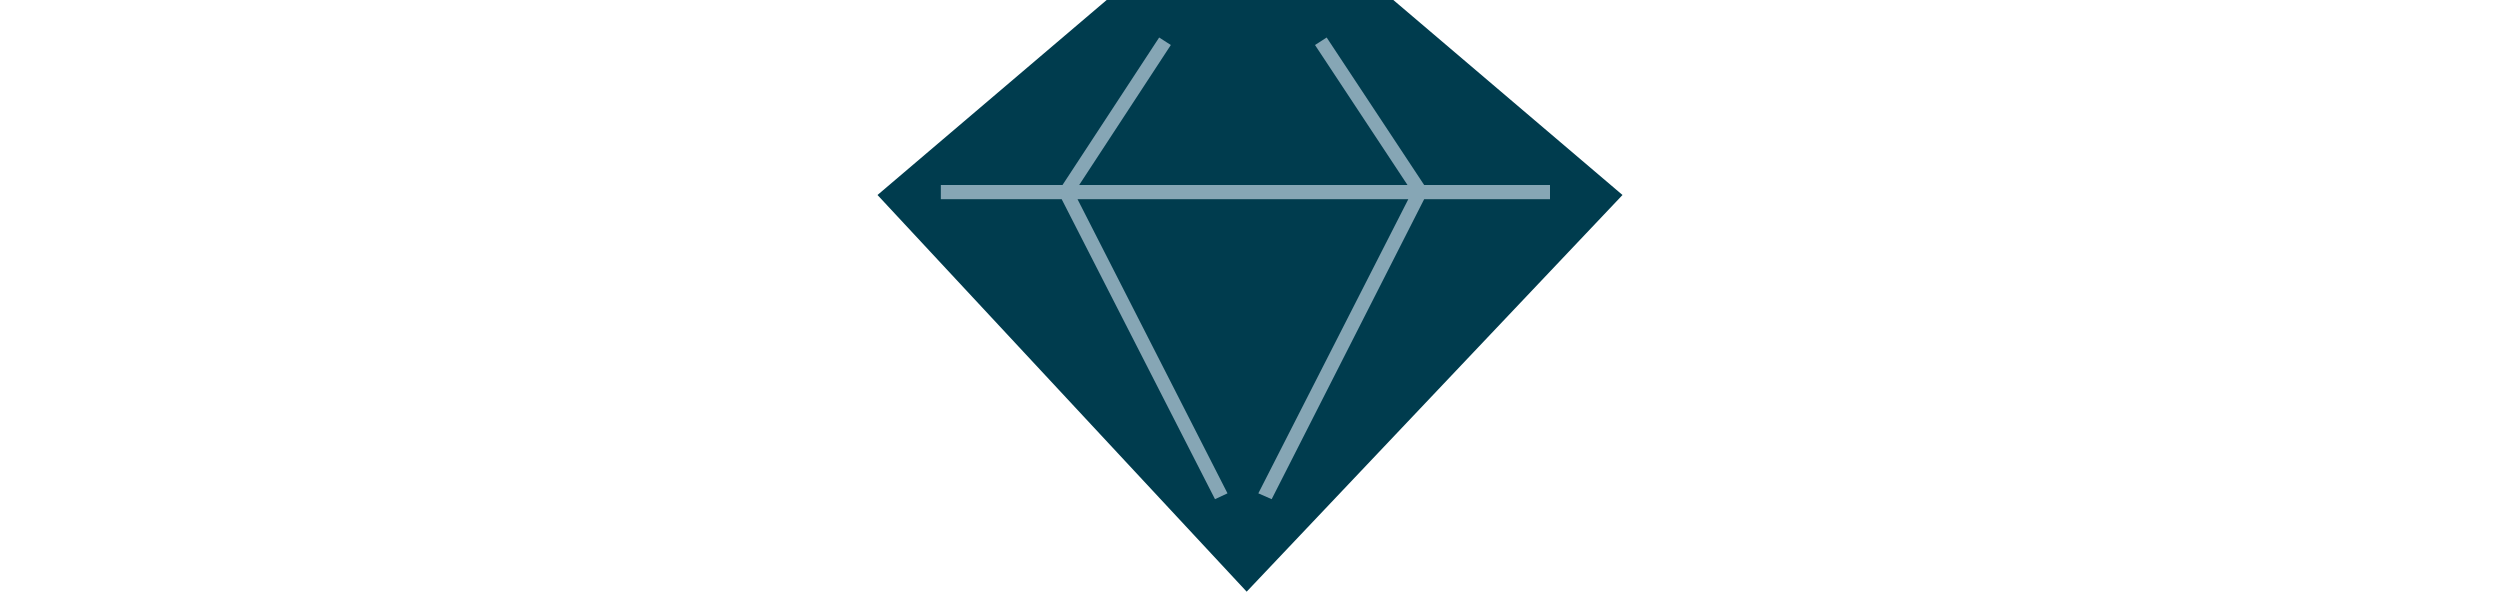 <?xml version="1.0" encoding="UTF-8"?>
<svg xmlns="http://www.w3.org/2000/svg" xmlns:xlink="http://www.w3.org/1999/xlink" version="1.1" id="Layer_1" x="0px" y="0px" viewBox="0 0 300 71" style="enable-background:new 0 0 300 71;" xml:space="preserve">
<style type="text/css">
	.st0{fill:#003C4E;}
	.st1{fill:#86A6B5;}
</style>
<g>
	<polygon class="st0" points="194.7,23.4 149.6,71 105.3,23.4 132.8,0 167.2,0  "></polygon>
	<polygon class="st1" points="186,23.9 170.9,23.9 152.6,59.9 151,59.2 169,23.9 129.3,23.9 147.3,59.2 145.8,59.9 127.4,23.9    112.9,23.9 112.9,22.2 127.5,22.2 139.1,4.5 140.5,5.4 129.5,22.2 168.9,22.2 157.8,5.4 159.2,4.5 170.9,22.2 186,22.2  "></polygon>
</g>
</svg>
